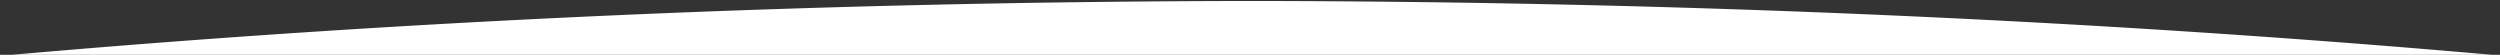 <?xml version="1.0" encoding="UTF-8" standalone="no"?>
<svg
   xmlns:dc="http://purl.org/dc/elements/1.1/"
   xmlns:cc="http://creativecommons.org/ns#"
   xmlns:rdf="http://www.w3.org/1999/02/22-rdf-syntax-ns#"
   xmlns:svg="http://www.w3.org/2000/svg"
   xmlns="http://www.w3.org/2000/svg"
   id="svg8"
   version="1.1"
   viewBox="0 0 290.567 6.369"
   height="6.369mm"
   width="290.567mm">
  <rect x="0" y="0" width="290.567" height="6.369" fill="#333333" stroke="none"/>
  <defs
     id="defs2" />
  <g
     transform="translate(-1.33,-158.635)"
     id="layer1">
    <path
       id="path815"
       transform="matrix(0.265,0,0,0.265,0,87)"
       d="M 554.479,270.748 A 1808.08,495.136 0 0 0 5.027,294.818 H 1103.232 A 1808.08,495.136 0 0 0 554.479,270.748 Z"
       style="opacity:1;fill:#ffffff;fill-opacity:1;stroke:none;stroke-width:2.74;stroke-linecap:butt;stroke-linejoin:miter;stroke-miterlimit:4;stroke-dasharray:none;stroke-dashoffset:0;stroke-opacity:1;paint-order:normal" />
  </g>
</svg>
